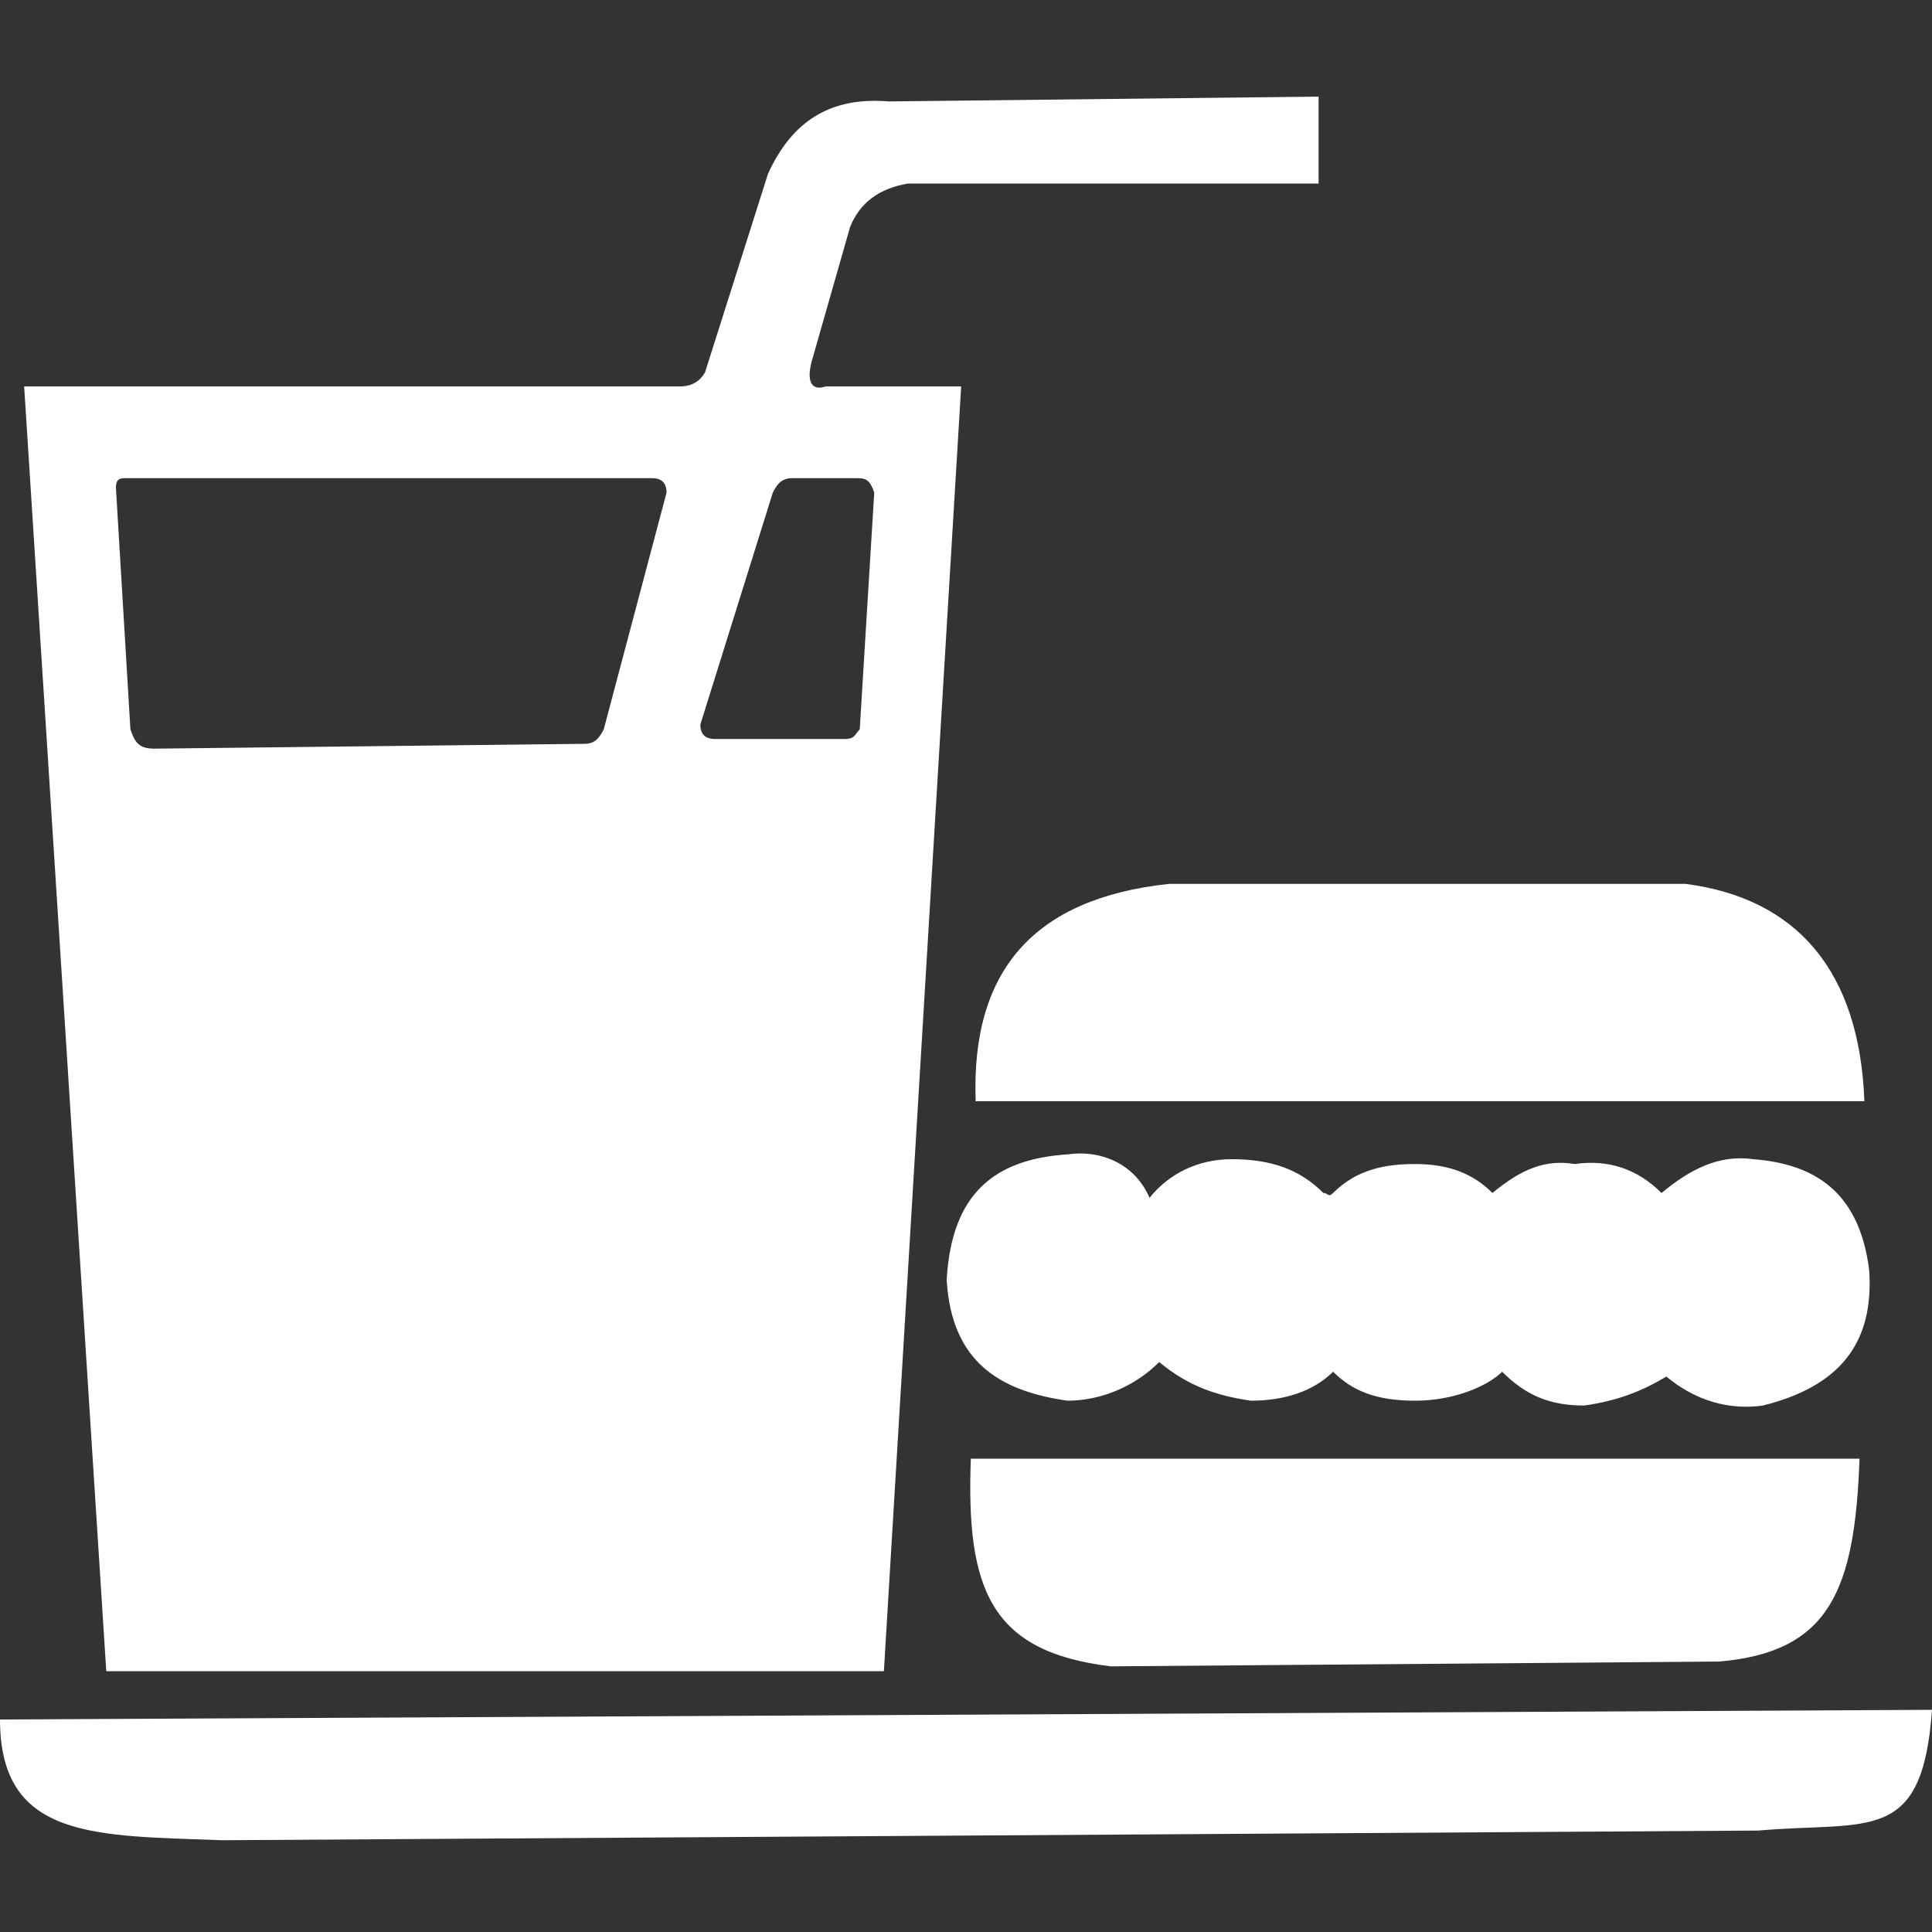 <?xml version="1.0" standalone="no"?><!DOCTYPE svg PUBLIC "-//W3C//DTD SVG 1.1//EN" "http://www.w3.org/Graphics/SVG/1.1/DTD/svg11.dtd"><svg t="1583118615244" class="icon" viewBox="0 0 1024 1024" version="1.1" xmlns="http://www.w3.org/2000/svg" p-id="15821" xmlns:xlink="http://www.w3.org/1999/xlink" width="32" height="32"><rect x="0" y="0" width="1024" height="1024" fill="#333333" stroke="none"/><defs><style type="text/css"></style></defs><path d="M12.8 204.8h348.16c5.12 0 10.24-2.56 12.8-7.68l33.28-104.96c12.8-28.16 33.28-40.96 64-38.4l227.84-2.56v46.08h-217.6c-15.36 2.56-25.6 10.24-30.72 23.04l-20.48 71.68c-2.56 10.24 0 15.36 7.68 12.8h71.68l-40.96 680.96H56.32L12.8 204.8z m104.96 770.56l814.08-5.12c58.88-5.12 87.04 7.68 92.16-64l-1024 5.12c0 64 51.2 61.44 117.76 64zM588.8 883.2l322.56-2.56c58.88-5.12 71.68-38.4 74.24-107.52H514.56c-2.56 69.12 10.24 102.4 74.24 110.08z m-23.04-271.36c-38.4 2.56-61.44 20.48-64 66.56 2.56 43.52 28.16 58.88 64 64 17.92 0 35.84-7.68 48.64-20.48 15.36 12.8 30.72 17.92 48.64 20.48 17.92 0 33.28-5.12 43.52-15.36 10.24 10.24 23.04 15.36 43.52 15.36 20.48 0 38.4-7.68 46.08-15.36 12.8 12.8 25.6 17.92 43.52 17.92 17.92-2.56 30.72-7.68 43.52-15.36 15.36 12.8 33.28 17.92 51.2 15.36 40.96-10.24 58.88-33.28 56.32-71.68-5.12-40.96-28.16-56.32-61.44-58.88-17.92-2.56-33.28 5.12-48.64 17.92-12.8-12.8-28.16-17.92-46.08-15.36-15.36-2.56-28.16 2.56-43.52 15.36-10.24-10.24-23.04-15.36-40.96-15.36-15.36 0-30.72 2.56-43.52 15.36-2.56 2.56-2.56 0-5.12 0-12.8-12.8-28.16-17.92-48.64-17.92-17.92 0-33.28 7.68-43.52 20.48-7.68-17.92-25.6-25.6-43.52-23.04z m53.76-143.36c-71.68 7.68-104.96 46.08-102.4 115.2h471.04c-2.56-69.12-35.84-107.52-94.72-115.2H619.52zM61.44 258.56l7.68 128c2.56 7.68 5.12 10.24 12.8 10.24l227.84-2.56c5.12 0 7.68-2.56 10.24-7.68l33.28-125.44c0-5.12-2.56-7.68-7.68-7.68H66.56c-2.56 0-5.12 0-5.12 5.12z m394.24 128l7.68-125.44c-2.56-7.68-5.12-7.68-10.24-7.68h-33.28c-5.12 0-7.68 2.56-10.24 7.68L371.2 384c0 5.12 2.56 7.68 7.68 7.68h69.12c5.12 0 5.12-2.56 7.68-5.12z" fill="#ffffff" p-id="15822"></path></svg>